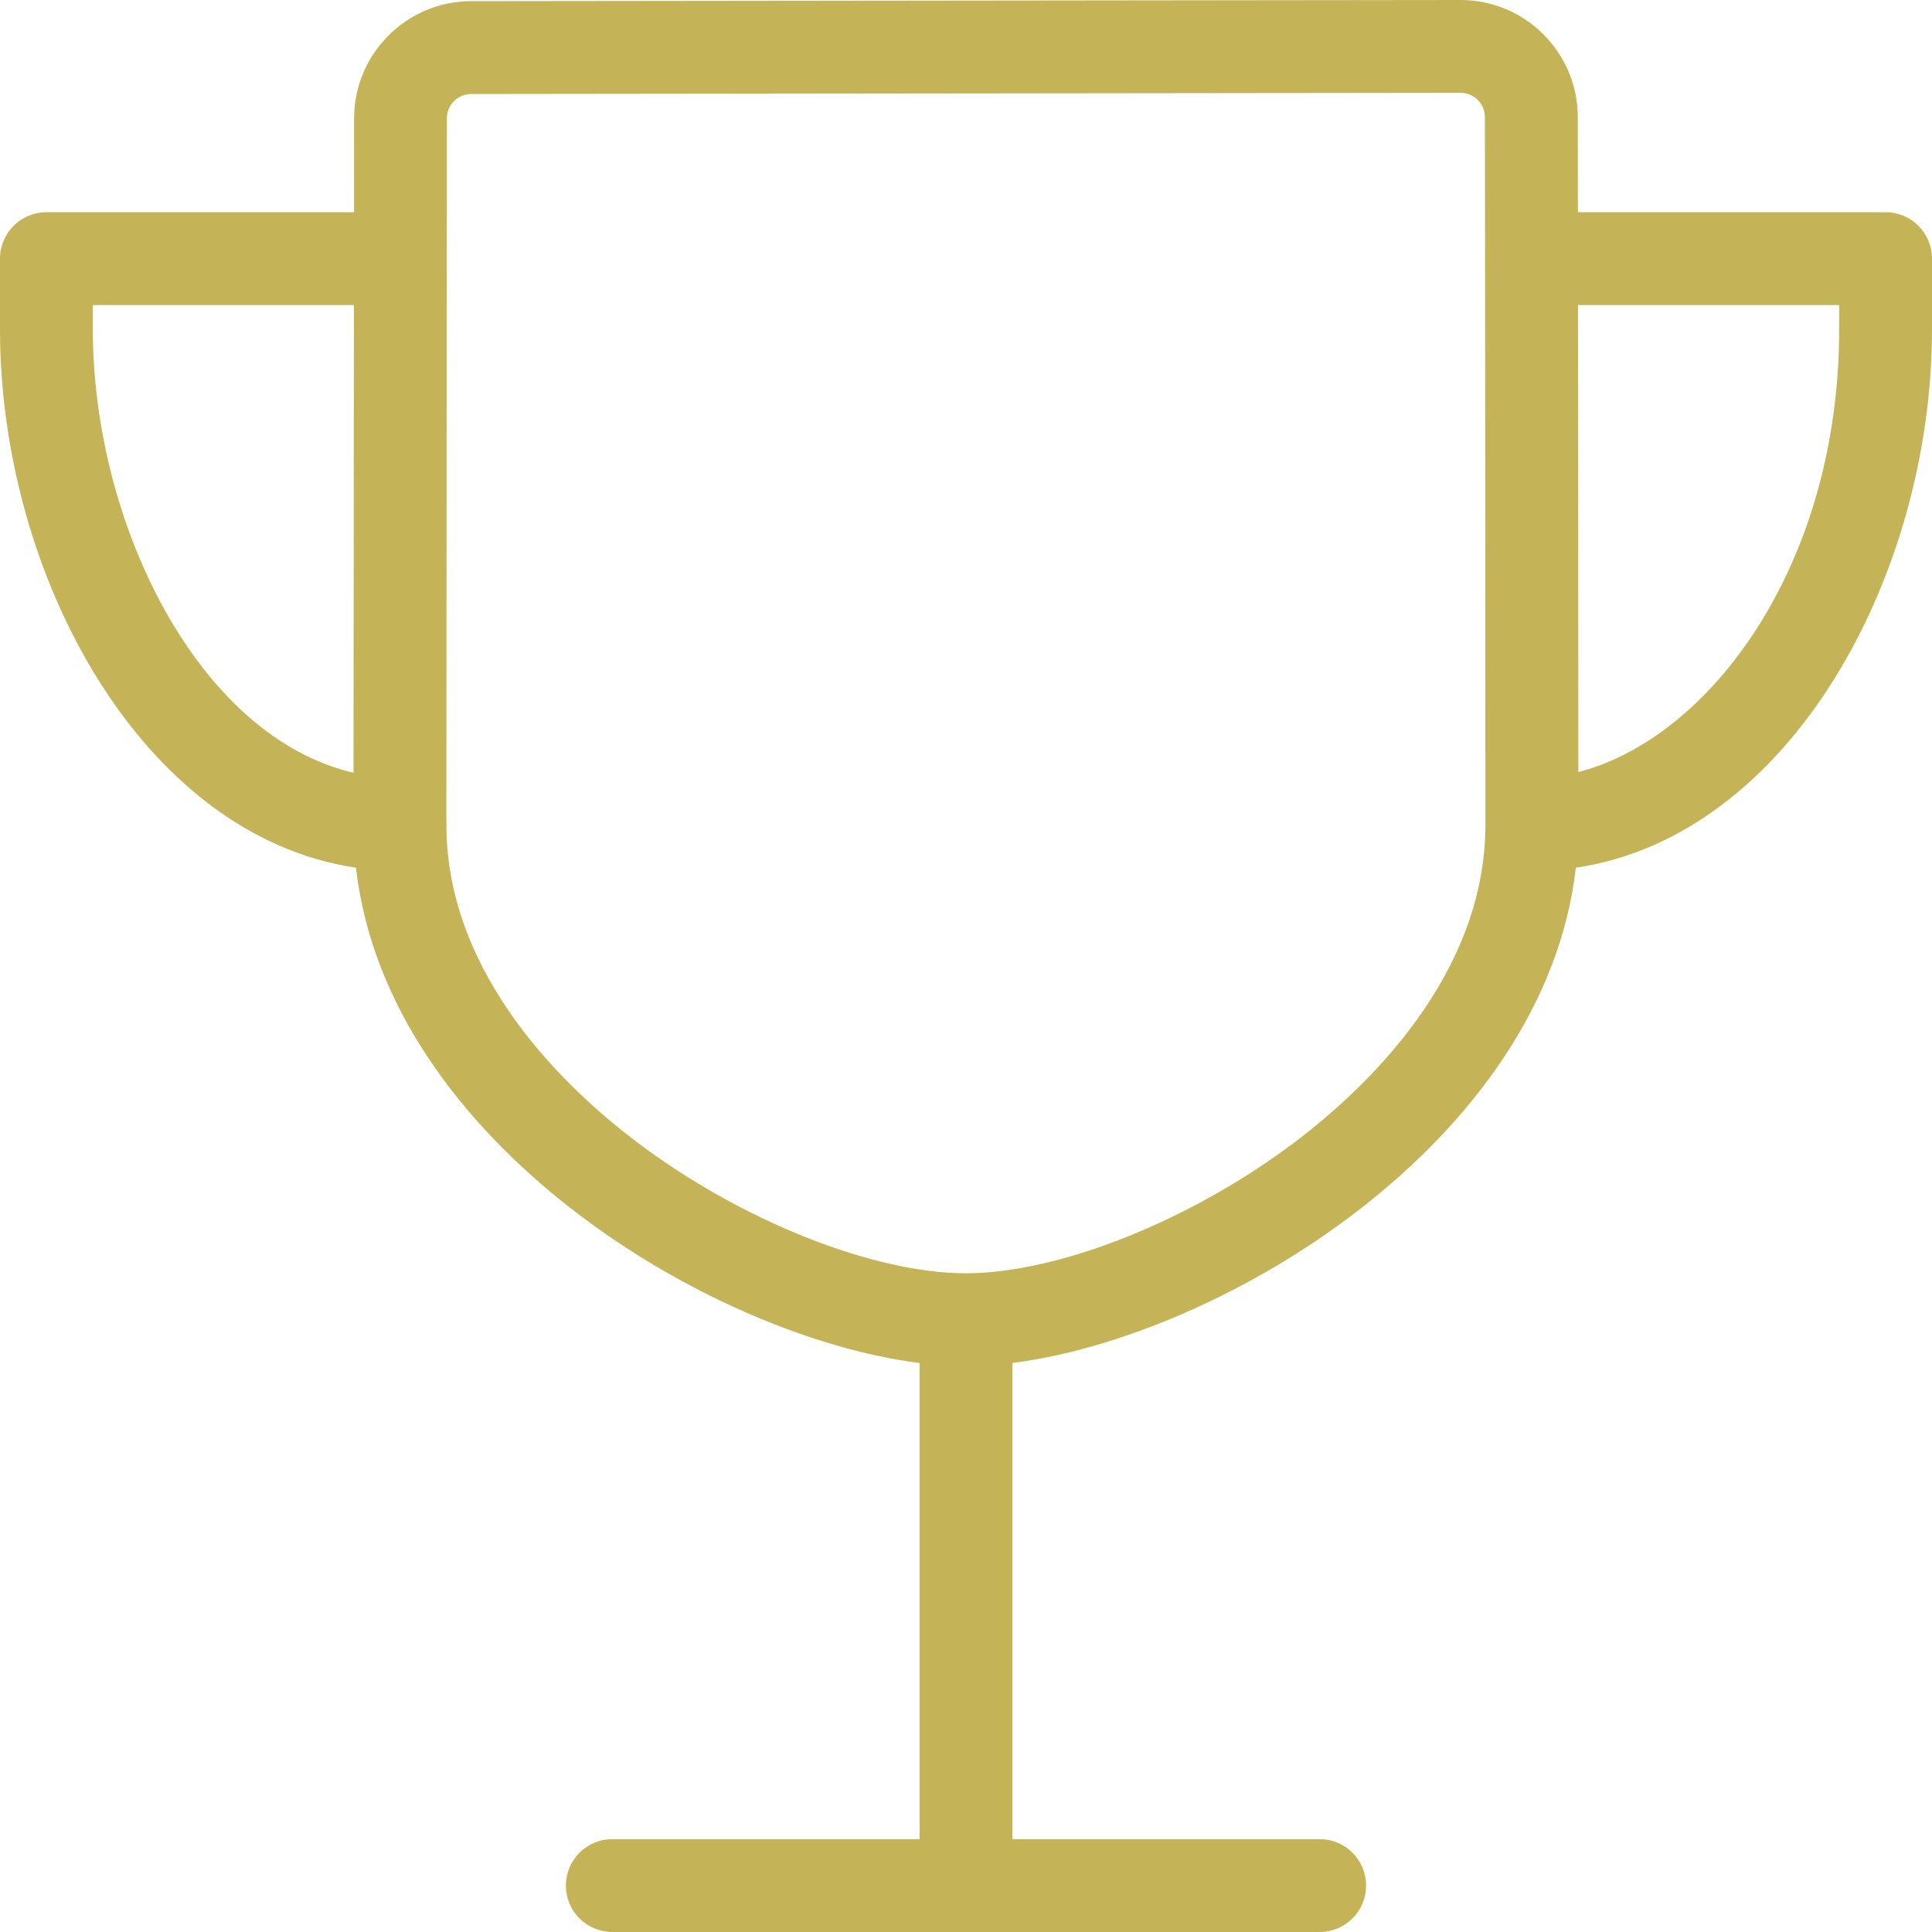 <?xml version="1.0" encoding="UTF-8"?><svg id="Layer_2" xmlns="http://www.w3.org/2000/svg" viewBox="0 0 437 437"><defs><style>.cls-1{fill:#c5b357;}</style></defs><g id="Layer_1-2"><path class="cls-1" d="M426.5,48h-69.59c-.01-8.89-.02-16.29-.03-21.5,0-14.61-11.89-26.5-26.51-26.5L106.59,.26c-14.57,0-26.45,11.85-26.5,26.45,0,5.29,0,12.63-.01,21.29H10.5c-5.8,0-10.5,4.7-10.5,10.5v16c0,55.44,31.94,114.56,80.52,121.77,7.06,61.99,79.94,106.06,127.48,112.03v107.7h-69.5c-5.8,0-10.5,4.7-10.5,10.5s4.7,10.5,10.5,10.5h160c5.8,0,10.5-4.7,10.5-10.5s-4.7-10.5-10.5-10.5h-69.5v-107.71c47.55-6.01,120.38-50.07,127.44-112.02,48.6-7.18,80.56-66.31,80.56-121.77v-16c0-5.8-4.7-10.5-10.5-10.5ZM21,74.5v-5.5h59.06c-.01,11.8-.02,24.67-.04,37.55-.03,25.54-.05,51.09-.06,68.24-35.23-8.19-58.96-56.51-58.96-100.28Zm272.02,183.73c-23.53,17.8-53.49,29.77-74.56,29.77s-51.02-11.96-74.54-29.77c-15.96-12.08-42.67-37.35-42.95-71.2,0-.18,.03-.35,.03-.53,0-.27-.02-.53-.04-.79,0-15.61,.03-47.37,.06-79.14,.03-32.29,.06-64.57,.06-79.83,0-3.02,2.48-5.48,5.51-5.48l223.78-.26c3.03,0,5.5,2.47,5.5,5.52,.04,26.73,.12,110.69,.12,159.98,0,34.12-26.93,59.59-42.98,71.73Zm122.98-183.73c0,53.49-29.3,92.48-59,100.13,0-31.88-.04-73.37-.07-105.63h59.07v5.5Z"/></g></svg>